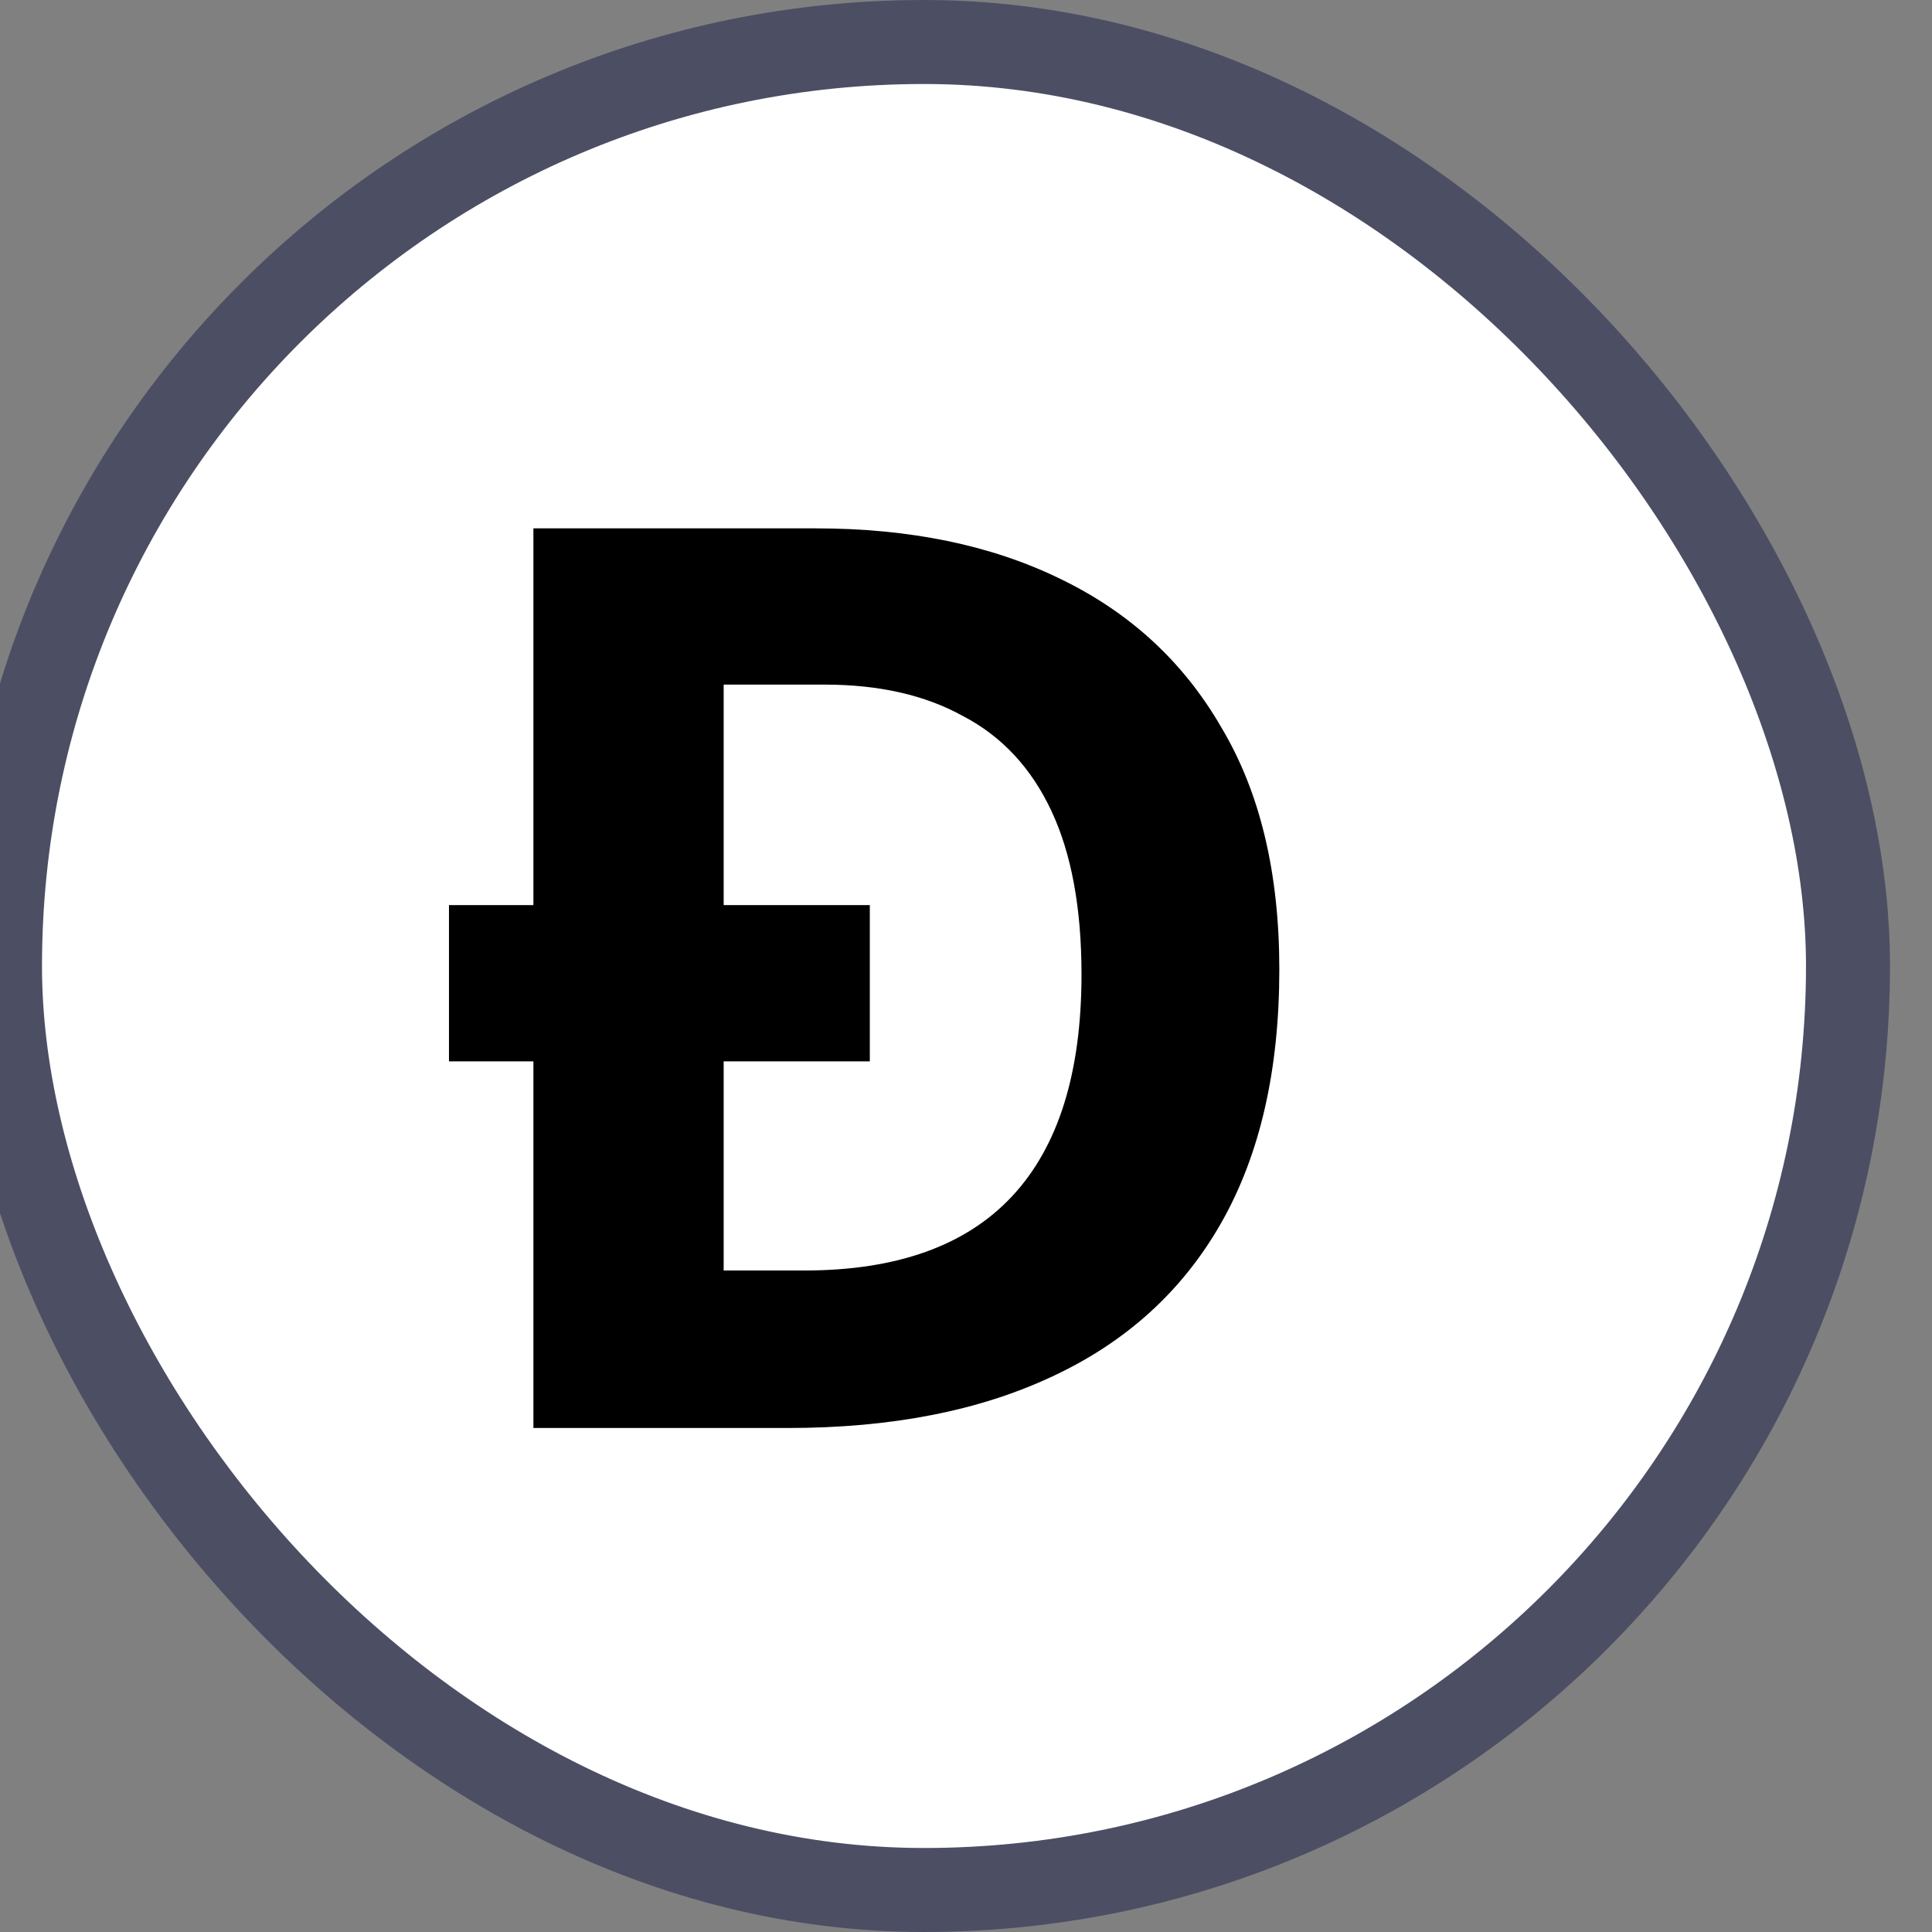 <svg width="23" height="23" viewBox="0 0 23 23" fill="none" xmlns="http://www.w3.org/2000/svg">
<rect x="0" y="0" width="23" height="23" fill="#808080" stroke="none"/>
<rect y="0.5" width="22" height="22" rx="11" fill="white"/>
<rect y="0.5" width="22" height="22" rx="11" stroke="#4C4E64"/>
<path d="M9.71 6.29C10.83 6.29 11.8 6.49 12.62 6.89C13.45 7.29 14.09 7.88 14.54 8.66C15 9.43 15.23 10.39 15.23 11.54C15.23 12.74 15 13.745 14.54 14.555C14.08 15.365 13.41 15.975 12.53 16.385C11.66 16.795 10.61 17 9.38 17H6.35V12.635H5.345V10.775H6.35V6.29H9.71ZM9.815 8.15H8.615V10.775H10.355V12.635H8.615V15.125H9.575C10.675 15.125 11.5 14.83 12.05 14.24C12.6 13.65 12.875 12.77 12.875 11.6C12.875 10.81 12.755 10.16 12.515 9.65C12.275 9.14 11.925 8.765 11.465 8.525C11.015 8.275 10.465 8.15 9.815 8.15Z" fill="black"/>
</svg>
